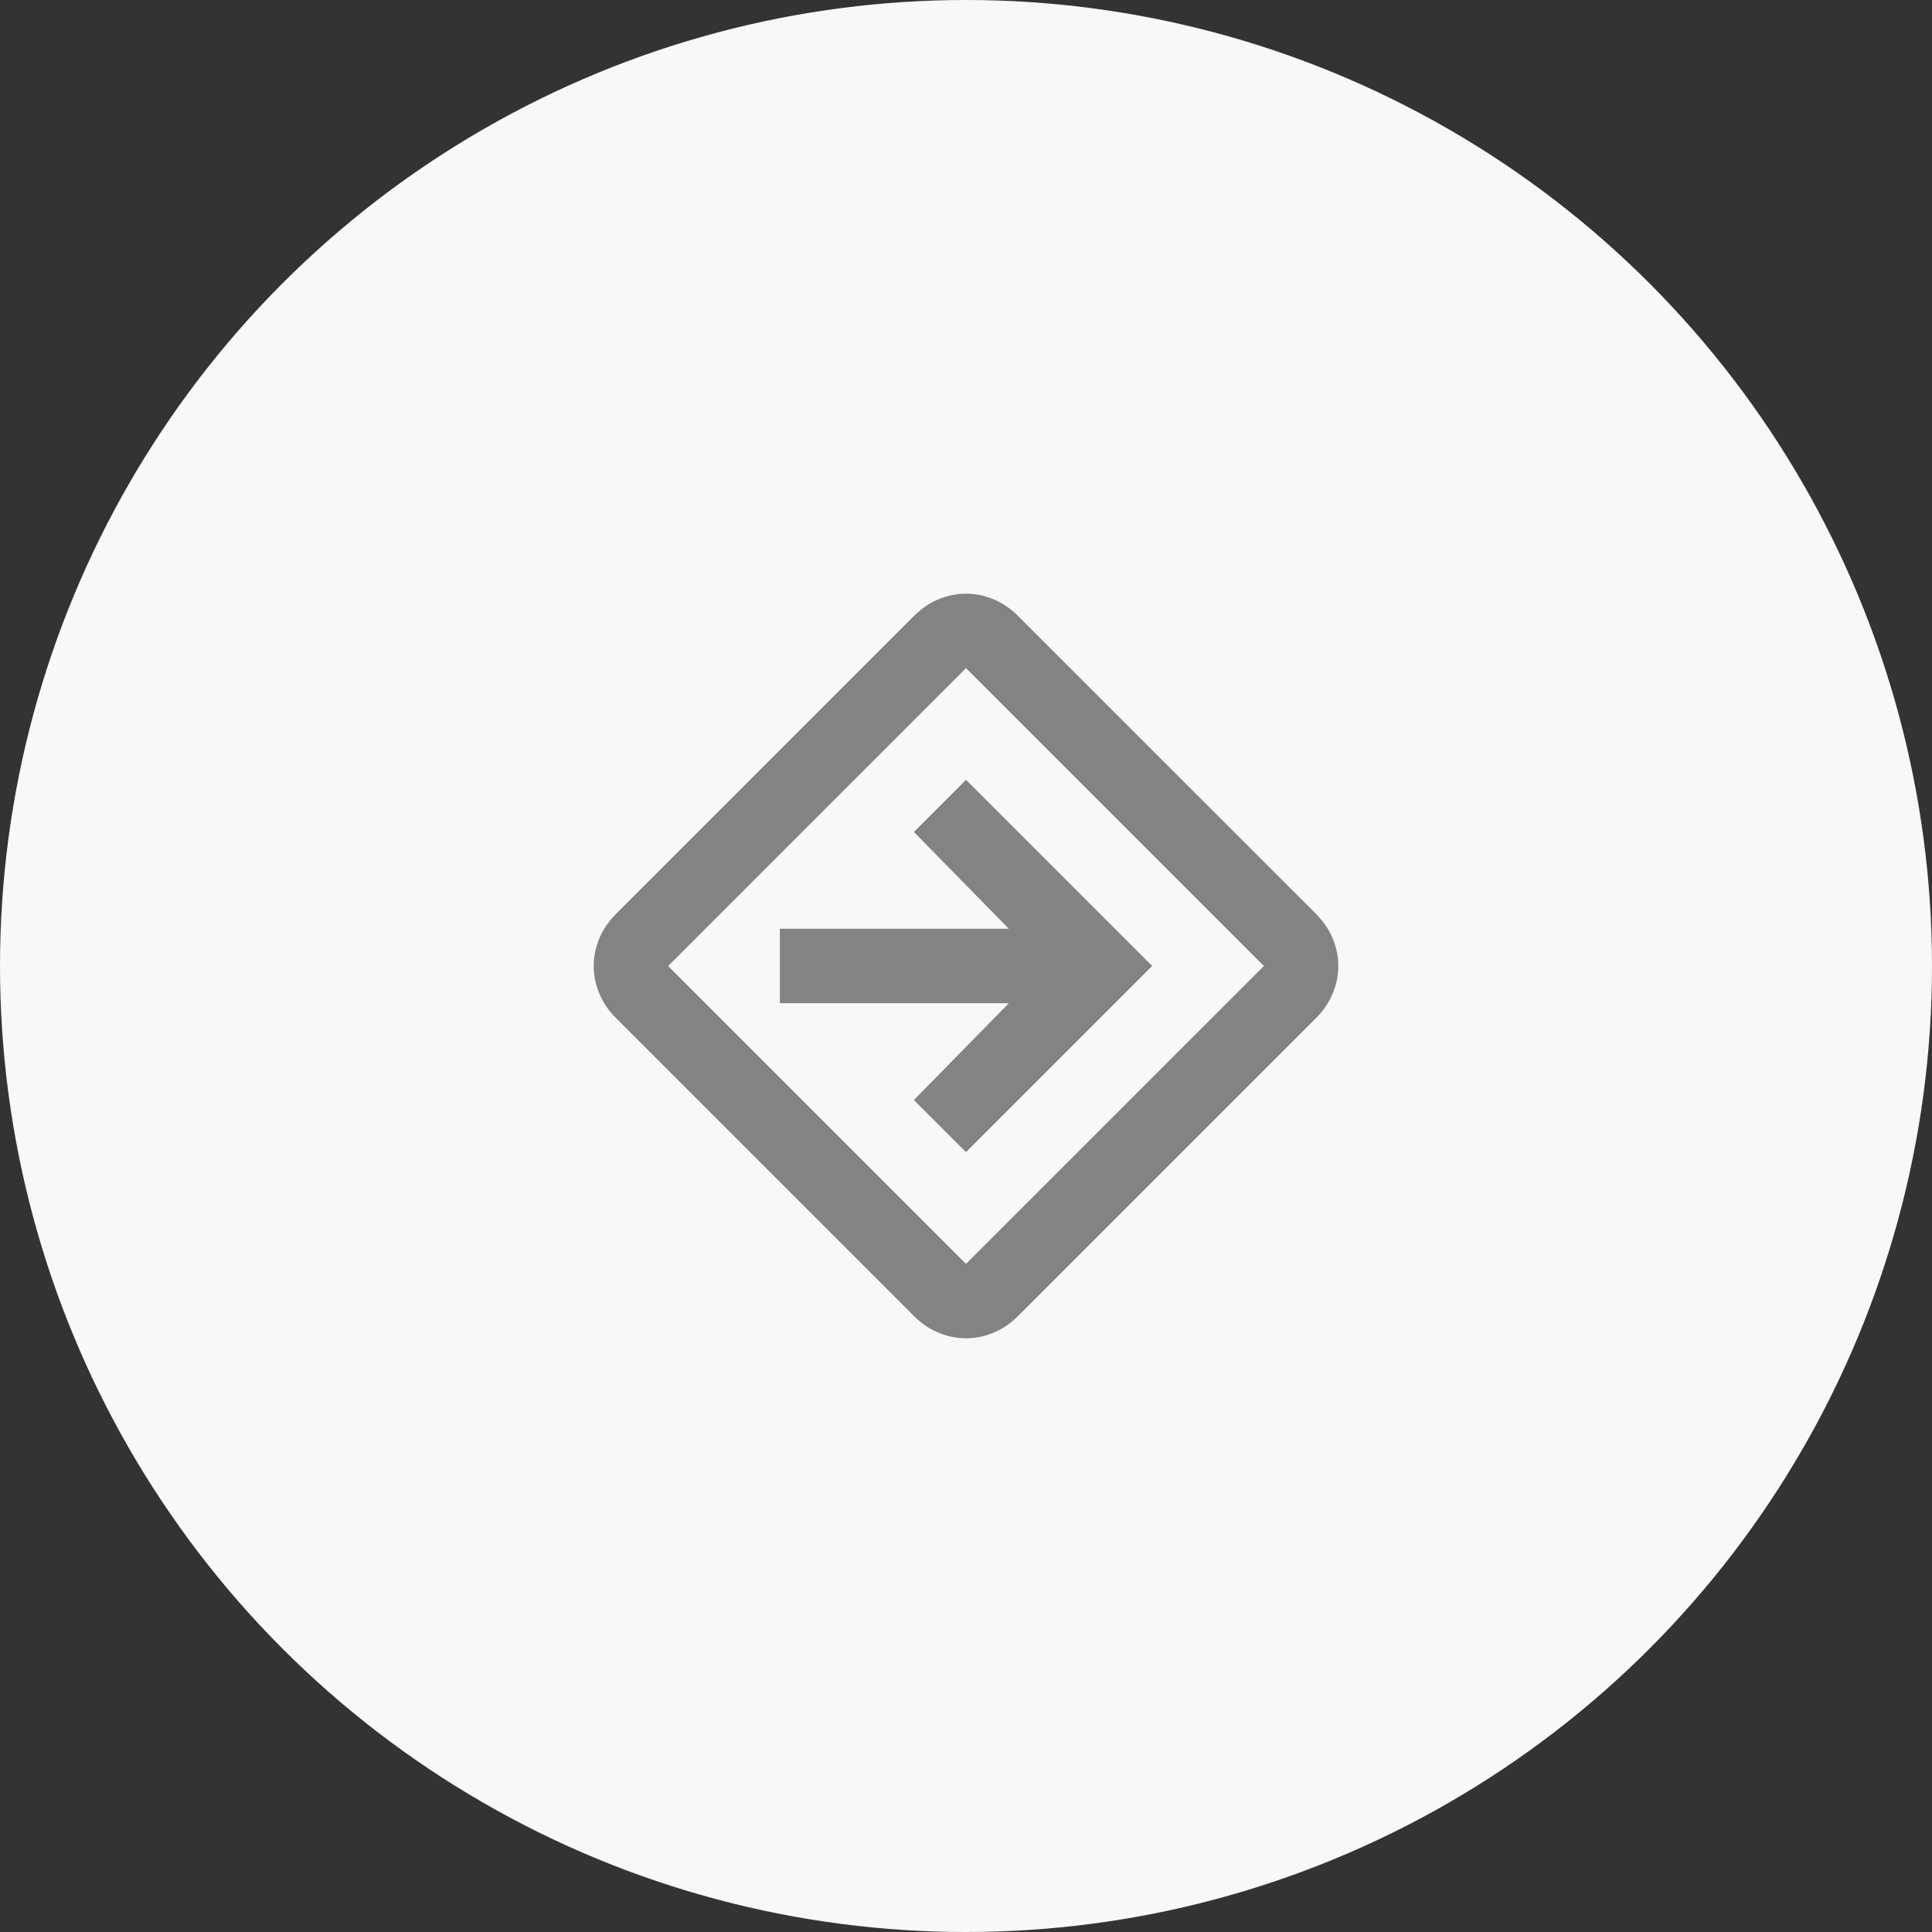 <svg width="80" height="80" viewBox="0 0 80 80" fill="none" xmlns="http://www.w3.org/2000/svg">
<rect x="0" y="0" width="80" height="80" fill="#333333" stroke="none"/>
<circle cx="40" cy="40" r="40" fill="#F8F8F8"/>
<mask id="mask0_13680_22504" style="mask-type:alpha" maskUnits="userSpaceOnUse" x="21" y="21" width="38" height="38">
<rect x="21.5" y="21.5" width="37" height="37" fill="#D9D9D9"/>
</mask>
<g mask="url(#mask0_13680_22504)">
<path d="M40 55.416C39.615 55.416 39.236 55.339 38.863 55.185C38.491 55.031 38.15 54.8 37.842 54.491L25.509 42.158C25.2 41.85 24.969 41.509 24.815 41.137C24.661 40.764 24.584 40.385 24.584 40C24.584 39.614 24.661 39.235 24.815 38.863C24.969 38.49 25.2 38.15 25.509 37.841L37.842 25.508C38.15 25.2 38.491 24.968 38.863 24.814C39.236 24.66 39.615 24.583 40 24.583C40.386 24.583 40.765 24.66 41.137 24.814C41.51 24.968 41.85 25.2 42.158 25.508L54.492 37.841C54.8 38.15 55.031 38.49 55.186 38.863C55.34 39.235 55.417 39.614 55.417 40C55.417 40.385 55.34 40.764 55.186 41.137C55.031 41.509 54.8 41.85 54.492 42.158L42.158 54.491C41.85 54.8 41.51 55.031 41.137 55.185C40.765 55.339 40.386 55.416 40 55.416ZM40 52.333L52.334 40L40 27.666L27.667 40L40 52.333ZM40 47.708L47.709 40L40 32.291L37.842 34.45L41.773 38.458H32.292V41.541H41.773L37.842 45.55L40 47.708Z" fill="#838383"/>
</g>
</svg>
